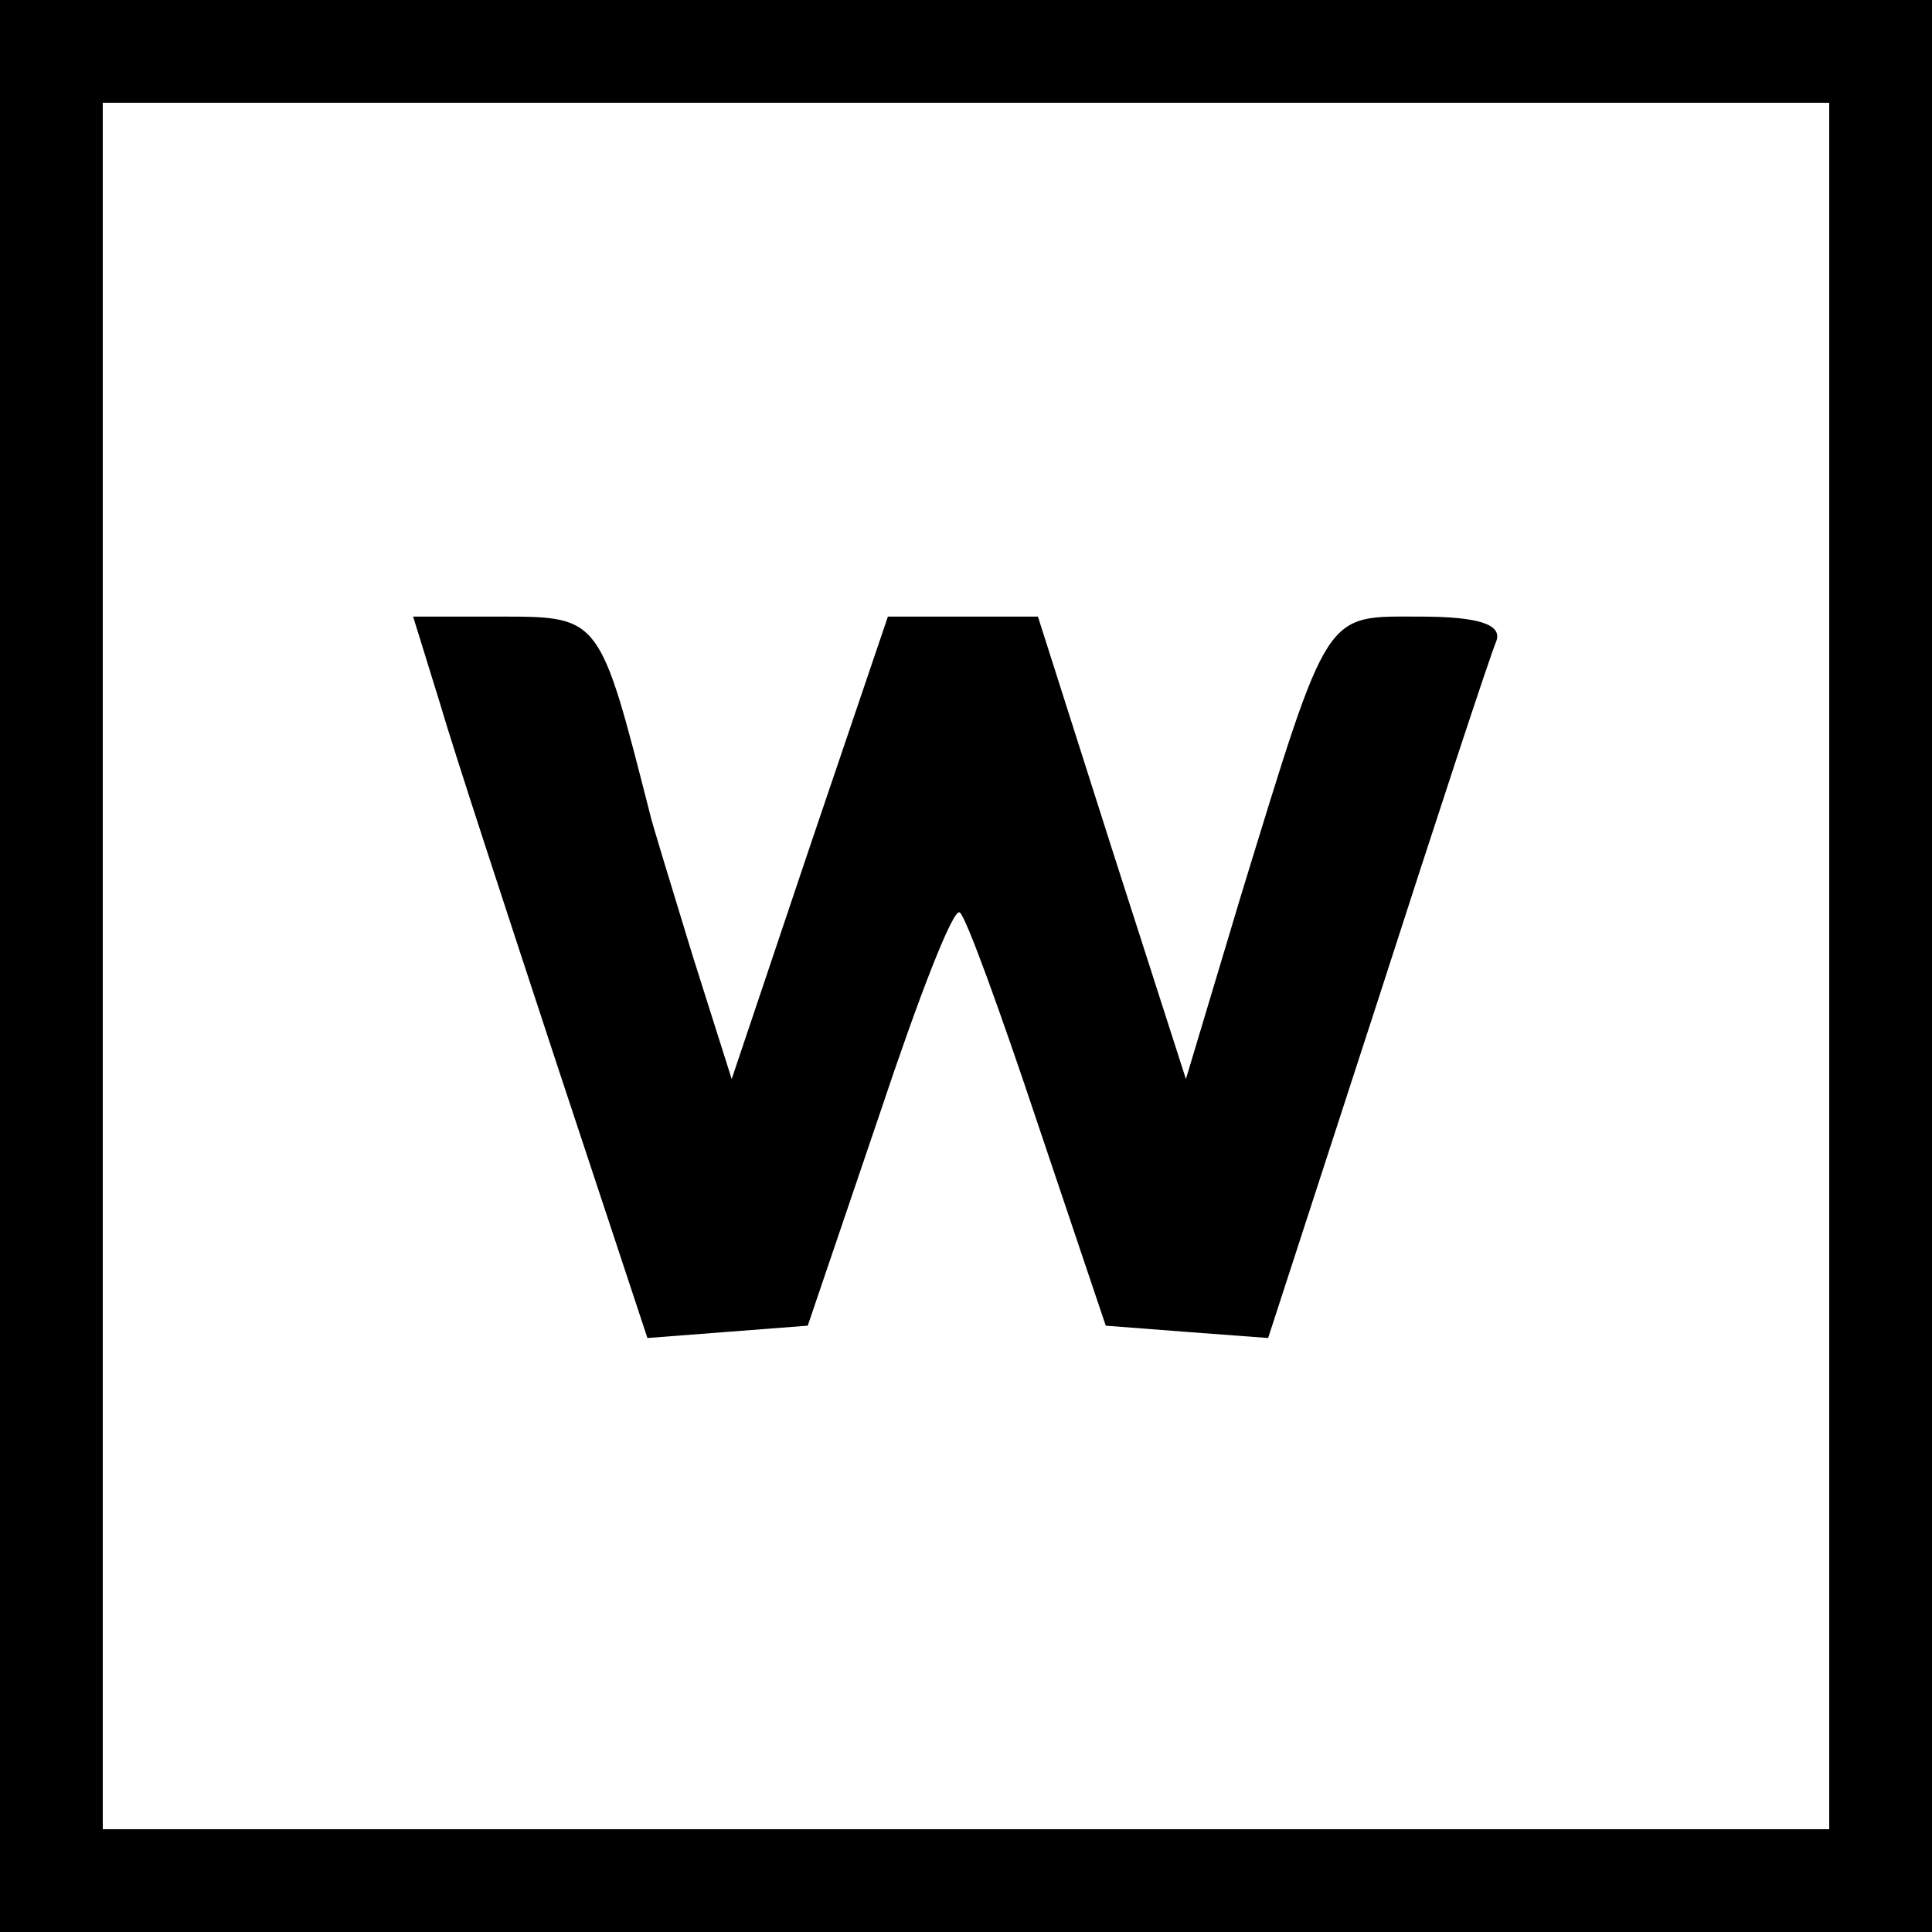 <?xml version="1.0" standalone="no"?>
<!DOCTYPE svg PUBLIC "-//W3C//DTD SVG 20010904//EN"
 "http://www.w3.org/TR/2001/REC-SVG-20010904/DTD/svg10.dtd">
<svg version="1.0" xmlns="http://www.w3.org/2000/svg"
 width="94pt" height="94pt" viewBox="0 0 94 94"
 preserveAspectRatio="xMidYMid meet">
<g transform="translate(0,94) scale(0.1,-0.1)"
fill="#000000" stroke="none">
<path d="M0 470 l0 -470 470 0 470 0 0 470 0 470 -470 0 -470 0 0 -470z m890
0 l0 -420 -420 0 -420 0 0 420 0 420 420 0 420 0 0 -420z"/>
<path d="M214 598 c7 -24 33 -103 57 -176 l44 -133 39 3 39 3 35 103 c19 57
36 101 39 98 3 -2 20 -49 38 -103 l33 -98 39 -3 40 -3 53 163 c29 90 55 169
58 176 3 8 -8 12 -37 12 -47 0 -44 5 -87 -135 l-27 -90 -36 112 -36 113 -37 0
-36 0 -38 -112 -38 -113 -19 60 c-10 33 -20 65 -21 70 -24 94 -24 95 -71 95
l-44 0 13 -42z"/>
</g>
</svg>

